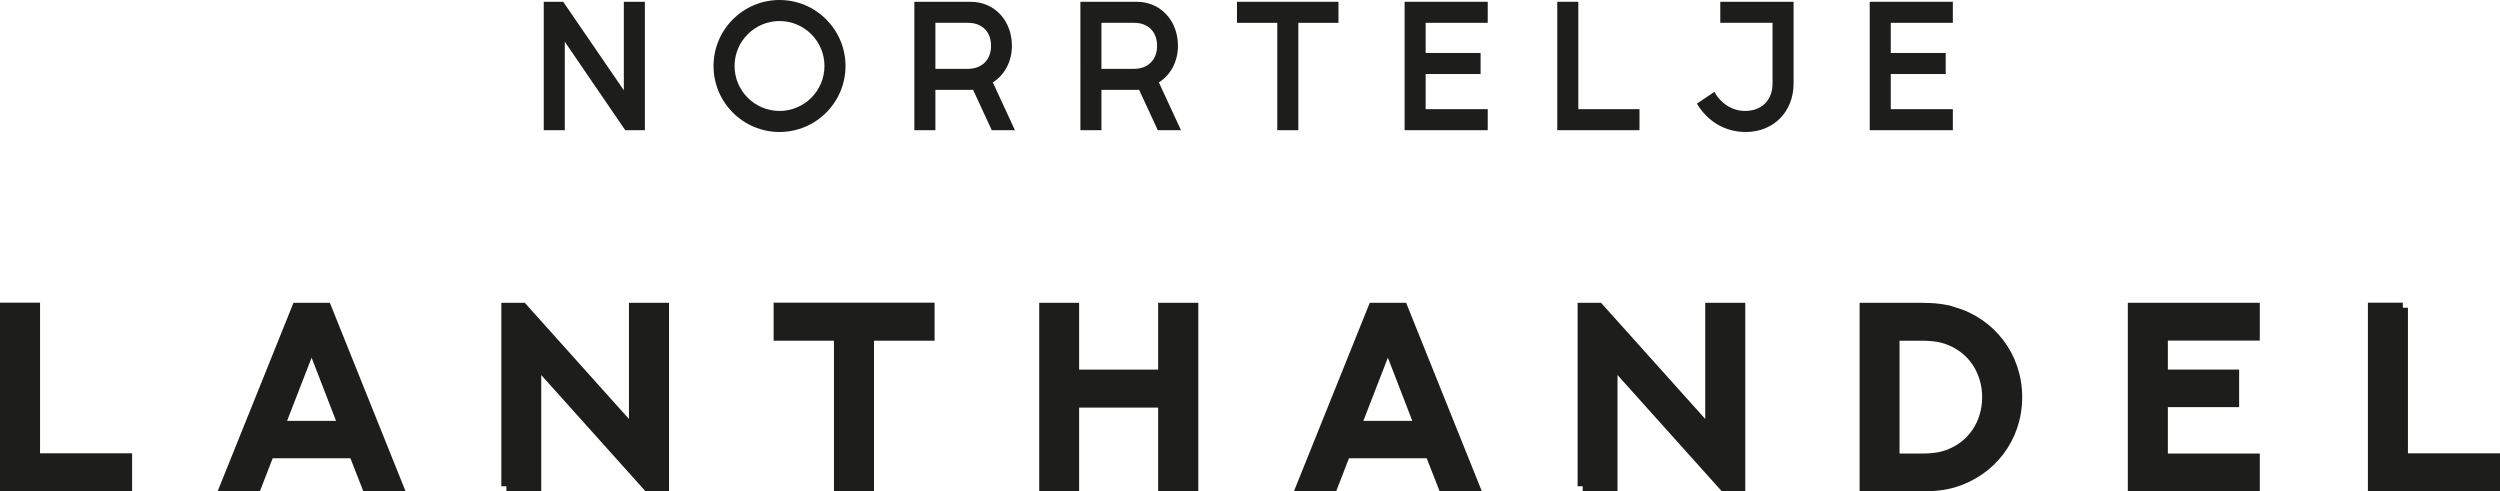 <svg xmlns="http://www.w3.org/2000/svg" id="Lager_2" viewBox="0 0 490.626 96.431"><defs><style>.cls-1{stroke:#1d1d1b;stroke-miterlimit:10;stroke-width:2px;}.cls-1,.cls-2{fill:#1d1d1b;}</style></defs><g id="Lager_2-2"><g id="Lager_1-2"><path class="cls-2" d="M106.711.35h3.815l11.901,17.362V.35h4.13v25.203h-3.851l-11.866-17.362v17.362h-4.13V.35h0Z"></path><path class="cls-2" d="M140.03,12.952c0-7.141,5.811-12.952,12.951-12.952s12.952,5.811,12.952,12.952-5.811,12.951-12.952,12.951-12.951-5.811-12.951-12.951ZM152.981,21.773c4.866,0,8.821-3.956,8.821-8.821s-3.955-8.821-8.821-8.821-8.821,3.956-8.821,8.821,3.956,8.821,8.821,8.821Z"></path><path class="cls-2" d="M179.441.35h11.061c4.656,0,8.086,3.675,8.086,8.646,0,3.115-1.47,5.741-3.746,7.176l4.341,9.381h-4.551l-3.675-7.946c-.245.035-.49.035-.735.035h-6.651v7.911h-4.13V.35ZM183.571,13.512h6.371c2.765,0,4.551-1.785,4.551-4.515,0-2.765-1.75-4.516-4.516-4.516h-6.406v9.031h0Z"></path><path class="cls-2" d="M212.026.35h11.061c4.656,0,8.086,3.675,8.086,8.646,0,3.115-1.47,5.741-3.746,7.176l4.341,9.381h-4.551l-3.675-7.946c-.245.035-.49.035-.735.035h-6.651v7.911h-4.13V.35h0ZM216.156,13.512h6.371c2.765,0,4.551-1.785,4.551-4.515,0-2.765-1.75-4.516-4.516-4.516h-6.406v9.031h0Z"></path><path class="cls-2" d="M242.756,4.481V.351h19.917v4.13h-7.875v21.072h-4.131V4.481h-7.911,0Z"></path><path class="cls-2" d="M275.655,25.553V.35h16.312v4.13h-12.181v5.916h10.781v4.13h-10.781v6.896h12.181v4.13h-16.312Z"></path><path class="cls-2" d="M309.745.35v21.072h12.006v4.13h-16.137V.35h4.131Z"></path><path class="cls-2" d="M333.02,20.338l3.43-2.311c1.295,2.345,3.57,3.746,6.021,3.746,3.291,0,5.391-2.135,5.391-5.391V4.481h-10.256V.351h14.386v16.032c0,5.531-3.92,9.521-9.381,9.521-3.99,0-7.456-1.995-9.591-5.565h0Z"></path><path class="cls-2" d="M366.934,25.553V.35h16.312v4.13h-12.181v5.916h10.781v4.13h-10.781v6.896h12.181v4.13h-16.312Z"></path><path class="cls-1" d="M6.86,60.396v29.565h18.066v5.469H1v-35.034h5.86Z"></path><path class="cls-1" d="M69.455,88.936h-16.626l-2.515,6.494h-6.128l14.087-35.01h5.786l14.062,35.01h-6.128l-2.539-6.494h0ZM54.88,83.589h12.524l-6.25-16.162-6.274,16.162Z"></path><path class="cls-1" d="M99.385,95.43v-35.01h3.149l21.899,24.414v-24.414h5.859v35.01h-3.149l-21.924-24.438v24.438h-5.835.001Z"></path><path class="cls-1" d="M182.414,60.396v5.469h-11.89v29.565h-5.859v-29.565h-11.841v-5.469h29.59Z"></path><path class="cls-1" d="M234.169,60.42v35.01h-5.884v-16.431h-17.505v16.431h-5.835v-35.01h5.835v13.11h17.505v-13.11s5.884,0,5.884,0Z"></path><path class="cls-1" d="M280.676,88.936h-16.626l-2.515,6.494h-6.128l14.087-35.01h5.786l14.062,35.01h-6.128l-2.539-6.494h0ZM266.1,83.589h12.524l-6.25-16.162-6.274,16.162Z"></path><path class="cls-1" d="M310.605,95.43v-35.01h3.149l21.899,24.414v-24.414h5.859v35.01h-3.149l-21.924-24.438v24.438h-5.835.001Z"></path><path class="cls-1" d="M383.405,61.226c7.251,2.148,12.451,8.643,12.451,16.724s-5.2,14.551-12.451,16.724c-1.709.488-3.467.757-6.567.757h-10.889v-35.01h10.889c3.101,0,4.858.293,6.567.806h0ZM382.526,89.156c4.541-1.709,7.471-6.03,7.471-11.206s-2.93-9.497-7.471-11.23c-1.343-.537-2.832-.854-5.688-.854h-5.054v24.146h5.054c2.856,0,4.346-.317,5.688-.854v-.002Z"></path><path class="cls-1" d="M442.484,60.42v5.42h-18.042v7.69h13.989v5.371h-13.989v11.108h18.042v5.42h-23.901v-35.01h23.901Z"></path><path class="cls-1" d="M471.559,60.396v29.565h18.067v5.469h-23.926v-35.034s5.859,0,5.859,0Z"></path></g></g></svg>